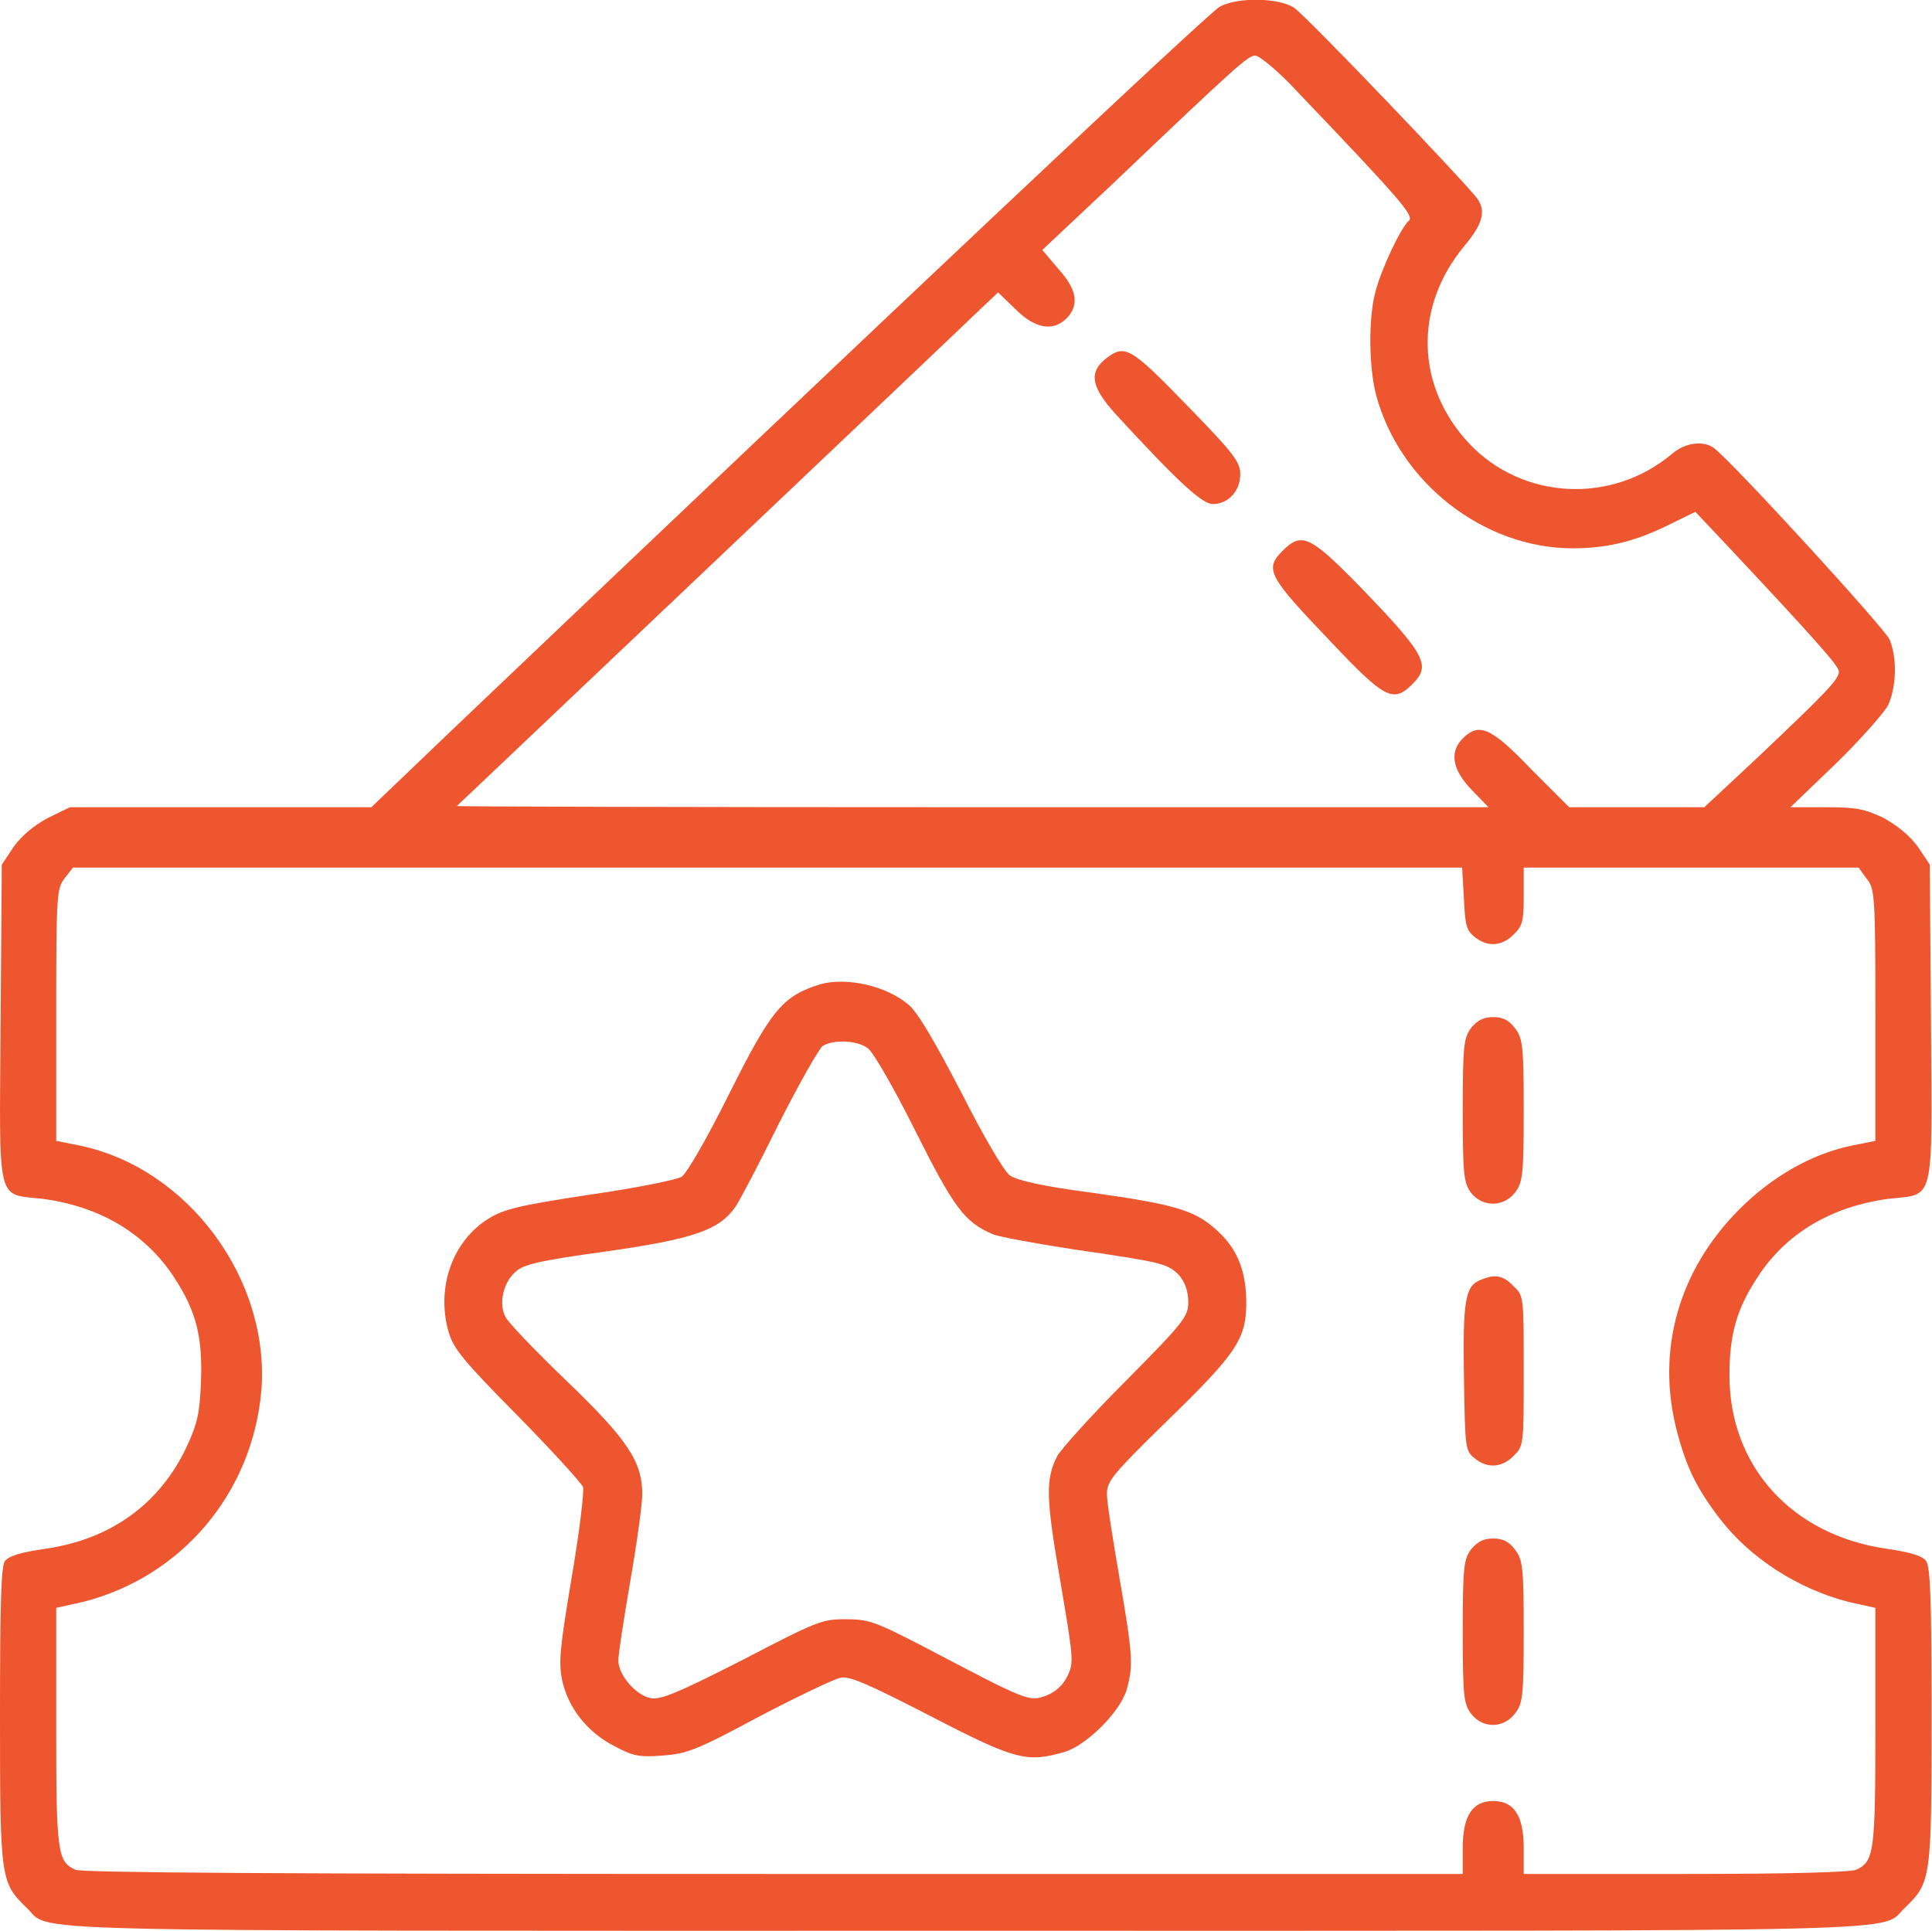 <svg xmlns:xlink="http://www.w3.org/1999/xlink" xmlns="http://www.w3.org/2000/svg" fill="none" viewBox="0 0 32.307 32.293" height="32.293" width="32.307">
	<desc>
			Created with Pixso.
	</desc>
	<defs></defs>
	<g style="mix-blend-mode:normal">
		<path fill-rule="nonzero" fill-opacity="1" fill="#ED562F" d="M20.4 0.11C20.2 0.22 14.89 5.23 7.61 12.16L6.21 13.5L3.69 13.5L1.17 13.5L0.8 13.68C0.56 13.81 0.37 13.97 0.23 14.16L0.03 14.46L0.01 17.11C-0.01 20.19 -0.07 19.96 0.72 20.05C1.68 20.18 2.43 20.63 2.91 21.36C3.29 21.94 3.39 22.37 3.36 23.12C3.34 23.64 3.3 23.81 3.12 24.2C2.67 25.15 1.86 25.74 0.77 25.9C0.35 25.96 0.15 26.02 0.08 26.11C0.02 26.21 0 26.77 0 28.7C0 31.43 0.01 31.48 0.44 31.9C0.89 32.32 -0.32 32.29 16.15 32.29C32.61 32.29 31.4 32.32 31.86 31.9C32.29 31.48 32.3 31.43 32.3 28.7C32.3 26.77 32.28 26.21 32.21 26.11C32.15 26.02 31.95 25.96 31.54 25.9C29.96 25.67 28.92 24.52 28.92 23C28.92 22.32 29.04 21.89 29.39 21.36C29.86 20.63 30.62 20.18 31.57 20.05C32.36 19.96 32.31 20.19 32.29 17.11L32.27 14.46L32.07 14.16C31.93 13.97 31.73 13.81 31.5 13.68C31.18 13.53 31.05 13.5 30.53 13.5L29.94 13.5L30.69 12.78C31.1 12.38 31.49 11.94 31.57 11.8C31.71 11.5 31.73 11.02 31.6 10.7C31.52 10.51 29.02 7.78 28.67 7.5C28.49 7.36 28.18 7.4 27.96 7.59C26.95 8.44 25.46 8.36 24.57 7.42C23.67 6.46 23.64 5.13 24.49 4.11C24.79 3.75 24.85 3.54 24.71 3.33C24.55 3.1 21.84 0.26 21.64 0.13C21.38 -0.04 20.7 -0.05 20.4 0.11ZM21.71 1.55C23.43 3.35 23.65 3.61 23.56 3.69C23.43 3.8 23.1 4.49 23 4.88C22.88 5.32 22.89 6.14 23.01 6.6C23.4 8.07 24.81 9.17 26.3 9.17C26.86 9.17 27.33 9.06 27.88 8.79L28.35 8.56L28.86 9.1C30.37 10.71 30.75 11.14 30.75 11.23C30.75 11.36 30.56 11.56 29.41 12.65L28.5 13.5L27.37 13.5L26.24 13.5L25.6 12.86C24.93 12.16 24.73 12.08 24.46 12.35C24.23 12.58 24.29 12.88 24.61 13.21L24.89 13.5L16.25 13.5C11.5 13.5 7.63 13.49 7.64 13.48C7.69 13.43 15.93 5.62 16.3 5.26L16.69 4.89L16.98 5.17C17.31 5.5 17.61 5.55 17.84 5.32C18.05 5.1 18.01 4.84 17.7 4.5L17.43 4.18L18.6 3.08C20.7 1.08 20.87 0.93 20.99 0.93C21.06 0.93 21.39 1.2 21.71 1.55ZM24.48 15.03C24.5 15.47 24.52 15.56 24.66 15.67C24.87 15.84 25.11 15.83 25.31 15.63C25.46 15.49 25.48 15.4 25.48 14.99L25.48 14.51L28.27 14.51L31.08 14.51L31.21 14.69C31.35 14.86 31.36 14.95 31.36 16.97L31.36 19.08L30.96 19.16C30.29 19.3 29.63 19.68 29.09 20.22C28.07 21.24 27.69 22.58 28.04 23.93C28.2 24.54 28.37 24.89 28.76 25.4C29.27 26.06 30.06 26.57 30.91 26.79L31.36 26.89L31.36 28.88C31.36 30.98 31.34 31.13 31.04 31.27C30.93 31.31 30.01 31.34 28.18 31.34L25.48 31.34L25.48 30.91C25.48 30.37 25.32 30.12 24.97 30.12C24.62 30.12 24.46 30.37 24.46 30.91L24.46 31.34L12.94 31.34C4.65 31.34 1.37 31.32 1.26 31.27C0.96 31.13 0.94 30.98 0.94 28.88L0.94 26.89L1.39 26.79C3.04 26.37 4.22 24.97 4.37 23.26C4.52 21.4 3.15 19.54 1.34 19.16L0.94 19.08L0.94 16.97C0.94 14.95 0.95 14.86 1.08 14.69L1.22 14.51L12.84 14.51L24.45 14.51L24.48 15.03Z" id="Path 1276"></path>
		<path stroke-width="0.1" stroke-opacity="0" stroke="#707070" d="M7.61 12.16L6.21 13.5L3.69 13.5L1.17 13.5L0.8 13.68C0.56 13.81 0.37 13.97 0.23 14.16L0.03 14.46L0.01 17.11C-0.01 20.19 -0.07 19.96 0.72 20.05C1.68 20.18 2.43 20.63 2.91 21.36C3.29 21.94 3.39 22.37 3.36 23.12C3.34 23.64 3.3 23.81 3.12 24.2C2.67 25.15 1.86 25.74 0.77 25.9C0.35 25.96 0.15 26.02 0.08 26.11C0.02 26.21 0 26.77 0 28.7C0 31.43 0.01 31.48 0.44 31.9C0.89 32.32 -0.32 32.29 16.15 32.29C32.61 32.29 31.4 32.32 31.86 31.9C32.29 31.48 32.3 31.43 32.3 28.7C32.3 26.77 32.28 26.21 32.21 26.11C32.15 26.02 31.95 25.96 31.54 25.9C29.96 25.67 28.92 24.52 28.92 23C28.92 22.32 29.04 21.89 29.39 21.36C29.86 20.63 30.62 20.18 31.57 20.05C32.36 19.96 32.31 20.19 32.29 17.11L32.27 14.46L32.07 14.16C31.93 13.97 31.73 13.81 31.5 13.68C31.18 13.53 31.05 13.5 30.53 13.5L29.94 13.5L30.69 12.78C31.1 12.38 31.49 11.94 31.57 11.8C31.71 11.5 31.73 11.02 31.6 10.7C31.52 10.51 29.02 7.78 28.67 7.5C28.49 7.36 28.18 7.4 27.96 7.59C26.95 8.44 25.46 8.36 24.57 7.42C23.67 6.46 23.64 5.13 24.49 4.11C24.79 3.75 24.85 3.54 24.71 3.33C24.55 3.1 21.84 0.26 21.64 0.13C21.38 -0.04 20.7 -0.05 20.4 0.11C20.2 0.22 14.89 5.23 7.61 12.16ZM23.56 3.69C23.43 3.8 23.1 4.49 23 4.88C22.88 5.32 22.89 6.14 23.01 6.6C23.4 8.07 24.81 9.17 26.3 9.17C26.86 9.17 27.33 9.06 27.88 8.79L28.35 8.56L28.86 9.1C30.37 10.71 30.75 11.14 30.75 11.23C30.75 11.36 30.56 11.56 29.41 12.65L28.5 13.5L27.37 13.5L26.24 13.5L25.6 12.86C24.93 12.16 24.73 12.08 24.46 12.35C24.23 12.58 24.29 12.88 24.61 13.21L24.89 13.5L16.25 13.5C11.5 13.5 7.63 13.49 7.64 13.48C7.69 13.43 15.93 5.62 16.3 5.26L16.69 4.89L16.98 5.17C17.31 5.5 17.61 5.55 17.84 5.32C18.05 5.1 18.01 4.84 17.7 4.5L17.43 4.18L18.6 3.08C20.7 1.08 20.87 0.93 20.99 0.93C21.06 0.93 21.39 1.2 21.71 1.55C23.43 3.35 23.65 3.61 23.56 3.69ZM24.66 15.67C24.87 15.84 25.11 15.83 25.31 15.63C25.46 15.49 25.48 15.4 25.48 14.99L25.48 14.51L28.27 14.51L31.08 14.51L31.21 14.69C31.35 14.86 31.36 14.95 31.36 16.97L31.36 19.08L30.96 19.16C30.29 19.3 29.63 19.68 29.09 20.22C28.07 21.24 27.69 22.58 28.04 23.93C28.2 24.54 28.37 24.89 28.76 25.4C29.27 26.06 30.06 26.57 30.91 26.79L31.36 26.89L31.36 28.88C31.36 30.98 31.34 31.13 31.04 31.27C30.93 31.31 30.01 31.34 28.18 31.34L25.48 31.34L25.48 30.91C25.48 30.37 25.32 30.12 24.97 30.12C24.62 30.12 24.46 30.37 24.46 30.91L24.46 31.34L12.94 31.34C4.65 31.34 1.37 31.32 1.26 31.27C0.96 31.13 0.94 30.98 0.94 28.88L0.94 26.89L1.39 26.79C3.04 26.37 4.22 24.97 4.37 23.26C4.52 21.4 3.15 19.54 1.34 19.16L0.94 19.08L0.94 16.97C0.94 14.95 0.95 14.86 1.08 14.69L1.22 14.51L12.84 14.51L24.45 14.51L24.48 15.03C24.5 15.47 24.52 15.56 24.66 15.67Z" id="Path 1276"></path>
	</g>
	<g style="mix-blend-mode:normal">
		<path fill-rule="nonzero" fill-opacity="1" fill="#ED562F" d="M18.49 6C18.2 6.23 18.25 6.48 18.66 6.93C19.68 8.04 20.1 8.43 20.28 8.43C20.54 8.43 20.74 8.21 20.74 7.93C20.74 7.73 20.64 7.59 19.85 6.78C18.9 5.8 18.81 5.75 18.49 6Z" id="Path 1277"></path>
		<path stroke-width="0.1" stroke-opacity="0" stroke="#707070" d="M18.66 6.93C19.68 8.04 20.1 8.43 20.28 8.43C20.54 8.43 20.74 8.21 20.74 7.93C20.74 7.73 20.64 7.59 19.85 6.78C18.9 5.8 18.81 5.75 18.49 6C18.2 6.23 18.25 6.48 18.66 6.93Z" id="Path 1277"></path>
	</g>
	<g style="mix-blend-mode:normal">
		<path fill-rule="nonzero" fill-opacity="1" fill="#ED562F" d="M21.45 9.21C21.14 9.52 21.2 9.63 22.27 10.75C23.16 11.69 23.3 11.76 23.62 11.44C23.93 11.13 23.85 10.96 22.76 9.83C21.91 8.96 21.77 8.89 21.45 9.21Z" id="Path 1278"></path>
		<path stroke-width="0.1" stroke-opacity="0" stroke="#707070" d="M22.27 10.75C23.16 11.69 23.3 11.76 23.62 11.44C23.93 11.13 23.85 10.96 22.76 9.83C21.91 8.96 21.77 8.89 21.45 9.21C21.14 9.52 21.2 9.63 22.27 10.75Z" id="Path 1278"></path>
	</g>
	<g style="mix-blend-mode:normal">
		<path fill-rule="nonzero" fill-opacity="1" fill="#ED562F" d="M13.72 16.46C13.08 16.66 12.9 16.88 12.17 18.34C11.8 19.08 11.49 19.61 11.4 19.68C11.32 19.73 10.63 19.87 9.86 19.98C8.68 20.16 8.43 20.22 8.17 20.38C7.57 20.75 7.29 21.53 7.5 22.27C7.58 22.55 7.73 22.74 8.65 23.67C9.23 24.26 9.73 24.81 9.75 24.87C9.77 24.94 9.69 25.62 9.56 26.38C9.36 27.57 9.34 27.8 9.4 28.1C9.5 28.56 9.82 28.97 10.27 29.2C10.59 29.37 10.69 29.39 11.08 29.36C11.48 29.33 11.63 29.28 12.69 28.71C13.34 28.37 13.95 28.08 14.05 28.06C14.2 28.02 14.53 28.17 15.56 28.7C16.99 29.44 17.17 29.48 17.8 29.3C18.17 29.19 18.73 28.63 18.84 28.26C18.95 27.86 18.95 27.71 18.72 26.39C18.61 25.75 18.51 25.12 18.51 24.99C18.51 24.77 18.6 24.66 19.52 23.76C20.69 22.62 20.85 22.39 20.84 21.74C20.83 21.23 20.68 20.86 20.32 20.55C19.97 20.24 19.63 20.14 18.28 19.95C17.43 19.84 17.01 19.74 16.89 19.66C16.79 19.59 16.46 19.03 16.07 18.26C15.61 17.38 15.34 16.92 15.19 16.8C14.81 16.48 14.15 16.34 13.72 16.46ZM14.51 17.53C14.6 17.59 14.95 18.2 15.3 18.9C15.95 20.2 16.13 20.44 16.6 20.64C16.72 20.69 17.34 20.8 17.99 20.9C18.63 20.99 19.26 21.09 19.4 21.14C19.7 21.22 19.87 21.45 19.87 21.78C19.87 22.02 19.79 22.12 18.83 23.09C18.25 23.67 17.74 24.24 17.68 24.35C17.48 24.74 17.49 25.05 17.73 26.44C17.95 27.74 17.96 27.8 17.85 28.03C17.77 28.19 17.66 28.29 17.49 28.36C17.2 28.46 17.2 28.46 15.41 27.52C14.63 27.12 14.53 27.08 14.13 27.08C13.74 27.08 13.65 27.12 12.4 27.77C11.3 28.33 11.04 28.43 10.88 28.4C10.63 28.35 10.34 28.01 10.34 27.77C10.34 27.67 10.43 27.08 10.54 26.44C10.65 25.81 10.74 25.16 10.74 24.99C10.74 24.44 10.49 24.07 9.46 23.08C8.95 22.59 8.49 22.11 8.45 22.02C8.34 21.81 8.41 21.46 8.61 21.28C8.74 21.15 8.97 21.09 10.13 20.93C11.61 20.72 12.03 20.57 12.3 20.18C12.37 20.08 12.7 19.45 13.03 18.78C13.37 18.11 13.7 17.53 13.76 17.49C13.95 17.38 14.34 17.4 14.51 17.53Z" id="Path 1279"></path>
		<path stroke-width="0.1" stroke-opacity="0" stroke="#707070" d="M12.17 18.34C11.8 19.08 11.49 19.61 11.4 19.68C11.32 19.73 10.63 19.87 9.86 19.98C8.68 20.16 8.43 20.22 8.17 20.38C7.57 20.75 7.29 21.53 7.5 22.27C7.58 22.55 7.73 22.74 8.65 23.67C9.23 24.26 9.73 24.81 9.75 24.87C9.77 24.94 9.69 25.62 9.56 26.38C9.36 27.57 9.34 27.8 9.4 28.1C9.5 28.56 9.82 28.97 10.27 29.2C10.59 29.37 10.69 29.39 11.08 29.36C11.48 29.33 11.63 29.28 12.69 28.71C13.34 28.37 13.95 28.08 14.05 28.06C14.2 28.02 14.53 28.17 15.56 28.7C16.99 29.44 17.17 29.48 17.8 29.3C18.17 29.19 18.73 28.63 18.84 28.26C18.95 27.86 18.95 27.71 18.72 26.39C18.61 25.75 18.51 25.12 18.51 24.99C18.51 24.77 18.6 24.66 19.52 23.76C20.69 22.62 20.85 22.39 20.84 21.74C20.83 21.23 20.68 20.86 20.32 20.55C19.97 20.24 19.63 20.14 18.28 19.95C17.43 19.84 17.01 19.74 16.89 19.66C16.79 19.59 16.46 19.03 16.07 18.26C15.61 17.38 15.34 16.92 15.19 16.8C14.81 16.48 14.15 16.34 13.72 16.46C13.08 16.66 12.9 16.88 12.17 18.34ZM15.3 18.9C15.95 20.2 16.13 20.44 16.6 20.64C16.72 20.69 17.34 20.8 17.99 20.9C18.63 20.99 19.26 21.09 19.4 21.14C19.7 21.22 19.87 21.45 19.87 21.78C19.87 22.02 19.79 22.12 18.83 23.09C18.25 23.67 17.74 24.24 17.68 24.35C17.48 24.74 17.49 25.05 17.73 26.44C17.95 27.74 17.96 27.8 17.85 28.03C17.77 28.19 17.66 28.29 17.49 28.36C17.2 28.46 17.2 28.46 15.41 27.52C14.63 27.12 14.53 27.08 14.13 27.08C13.74 27.08 13.65 27.12 12.4 27.77C11.3 28.33 11.04 28.43 10.88 28.4C10.63 28.35 10.34 28.01 10.34 27.77C10.34 27.67 10.43 27.08 10.54 26.44C10.65 25.81 10.74 25.16 10.74 24.99C10.74 24.44 10.49 24.07 9.46 23.08C8.95 22.59 8.49 22.11 8.45 22.02C8.34 21.81 8.41 21.46 8.61 21.28C8.74 21.15 8.97 21.09 10.13 20.93C11.61 20.72 12.03 20.57 12.3 20.18C12.37 20.08 12.7 19.45 13.03 18.78C13.37 18.11 13.7 17.53 13.76 17.49C13.95 17.38 14.34 17.4 14.51 17.53C14.6 17.59 14.95 18.2 15.3 18.9Z" id="Path 1279"></path>
	</g>
	<g style="mix-blend-mode:normal">
		<path fill-rule="nonzero" fill-opacity="1" fill="#ED562F" d="M24.6 17.19C24.48 17.36 24.46 17.46 24.46 18.57C24.46 19.68 24.48 19.78 24.6 19.95C24.79 20.19 25.14 20.19 25.33 19.95C25.46 19.78 25.48 19.68 25.48 18.57C25.48 17.46 25.46 17.36 25.33 17.19C25.23 17.06 25.13 17.01 24.97 17.01C24.81 17.01 24.71 17.06 24.6 17.19Z" id="Path 1280"></path>
		<path stroke-width="0.1" stroke-opacity="0" stroke="#707070" d="M24.46 18.57C24.46 19.68 24.48 19.78 24.6 19.95C24.79 20.19 25.14 20.19 25.33 19.95C25.46 19.78 25.48 19.68 25.48 18.57C25.48 17.46 25.46 17.36 25.33 17.19C25.23 17.06 25.13 17.01 24.97 17.01C24.81 17.01 24.71 17.06 24.6 17.19C24.48 17.36 24.46 17.46 24.46 18.57Z" id="Path 1280"></path>
	</g>
	<g style="mix-blend-mode:normal">
		<path fill-rule="nonzero" fill-opacity="1" fill="#ED562F" d="M24.75 21.41C24.5 21.51 24.46 21.76 24.48 23.05C24.5 24.22 24.5 24.26 24.66 24.39C24.87 24.56 25.11 24.55 25.31 24.35C25.48 24.18 25.48 24.17 25.48 22.93C25.48 21.68 25.48 21.67 25.31 21.51C25.14 21.33 25 21.3 24.75 21.41Z" id="Path 1281"></path>
		<path stroke-width="0.1" stroke-opacity="0" stroke="#707070" d="M24.48 23.05C24.5 24.22 24.5 24.26 24.66 24.39C24.87 24.56 25.11 24.55 25.31 24.35C25.48 24.18 25.48 24.17 25.48 22.93C25.48 21.68 25.48 21.67 25.31 21.51C25.14 21.33 25 21.3 24.75 21.41C24.5 21.51 24.46 21.76 24.48 23.05Z" id="Path 1281"></path>
	</g>
	<g style="mix-blend-mode:normal">
		<path fill-rule="nonzero" fill-opacity="1" fill="#ED562F" d="M24.6 25.91C24.48 26.08 24.46 26.18 24.46 27.29C24.46 28.39 24.48 28.5 24.6 28.66C24.79 28.91 25.14 28.91 25.33 28.66C25.46 28.5 25.48 28.39 25.48 27.29C25.48 26.18 25.46 26.08 25.33 25.91C25.23 25.78 25.13 25.73 24.97 25.73C24.81 25.73 24.71 25.78 24.6 25.91Z" id="Path 1282"></path>
		<path stroke-width="0.1" stroke-opacity="0" stroke="#707070" d="M24.46 27.29C24.46 28.39 24.48 28.5 24.6 28.66C24.79 28.91 25.14 28.91 25.33 28.66C25.46 28.5 25.48 28.39 25.48 27.29C25.48 26.18 25.46 26.08 25.33 25.91C25.23 25.78 25.13 25.73 24.97 25.73C24.81 25.73 24.71 25.78 24.6 25.91C24.48 26.08 24.46 26.18 24.46 27.29Z" id="Path 1282"></path>
	</g>
</svg>
